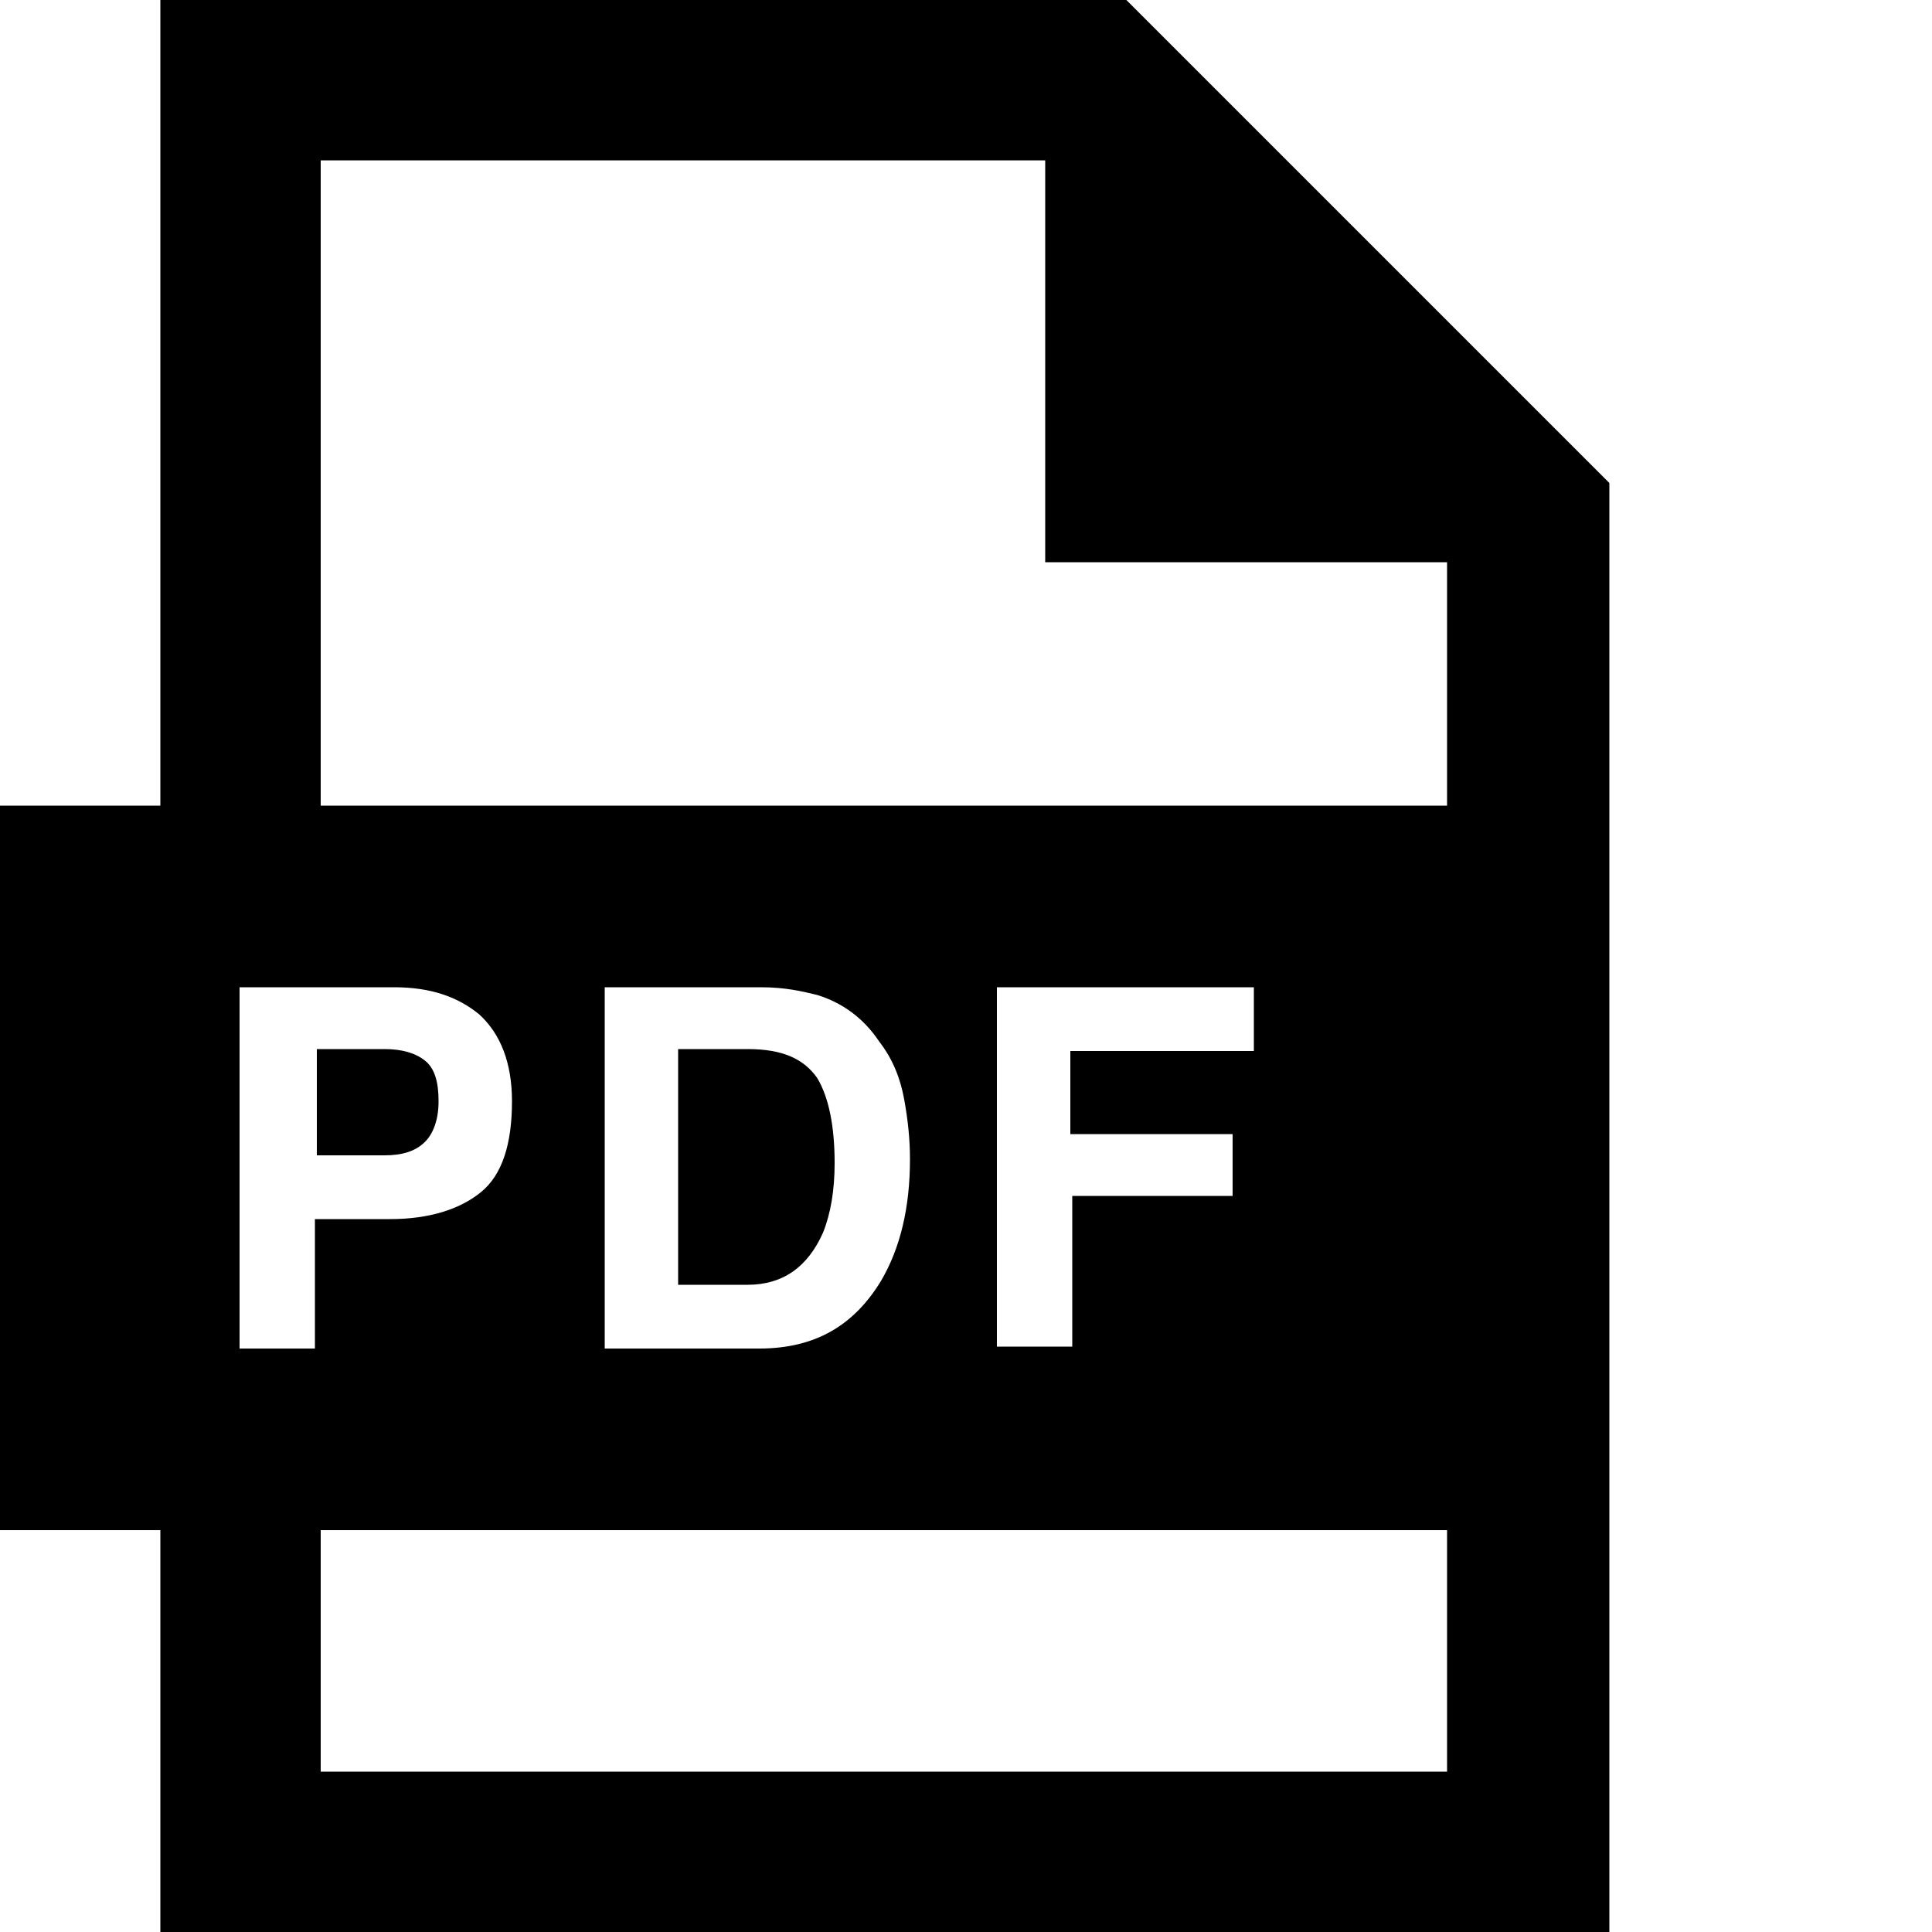 <?xml version="1.0" encoding="utf-8"?>
<!-- Generator: Adobe Illustrator 20.0.0, SVG Export Plug-In . SVG Version: 6.00 Build 0)  -->
<svg version="1.1" id="ic" xmlns="http://www.w3.org/2000/svg" xmlns:xlink="http://www.w3.org/1999/xlink" x="0px" y="0px"
	 viewBox="0 0 100 100" enable-background="new 0 0 83.3 100" xml:space="preserve">
<g>
	<path d="M22.7,57c0-1-0.2-1.7-0.7-2.1c-0.5-0.4-1.2-0.6-2.1-0.6h-3.5v5.5h3.5c0.9,0,1.6-0.2,2.1-0.7C22.4,58.7,22.7,58,22.7,57z"/>
	<path d="M38.7,54.3h-3.6v12.2h3.6c1.8,0,3.1-0.9,3.9-2.7c0.4-1,0.6-2.2,0.6-3.6c0-1.9-0.3-3.4-0.9-4.4
		C41.6,54.8,40.5,54.3,38.7,54.3z"/>
	<path d="M58.3,0h-50v41.7H0v37.5h8.3V100h75V25L58.3,0z M16.3,69.8h-3.9V51.1h8c1.9,0,3.3,0.5,4.4,1.4c1.1,1,1.7,2.5,1.7,4.5
		c0,2.2-0.5,3.8-1.6,4.7c-1.1,0.9-2.7,1.4-4.7,1.4h-3.9L16.3,69.8L16.3,69.8z M74.9,91.7H16.6V79.2h58.3V91.7z M31.3,69.8V51.1h8.1
		c1.2,0,2.1,0.2,2.9,0.4c1.3,0.4,2.4,1.2,3.2,2.4c0.7,0.9,1.1,1.9,1.3,3C47,58,47.1,59,47.1,60c0,2.5-0.5,4.6-1.5,6.3
		c-1.4,2.3-3.4,3.5-6.3,3.5H31.3z M63.8,58.7v3.2h-8.3v7.8h-3.9V51.1h13.3v3.3h-9.5v4.3H63.8z M74.9,41.7H16.6V8.3h37.5v20.8h20.8
		V41.7z"/>
</g>
</svg>
